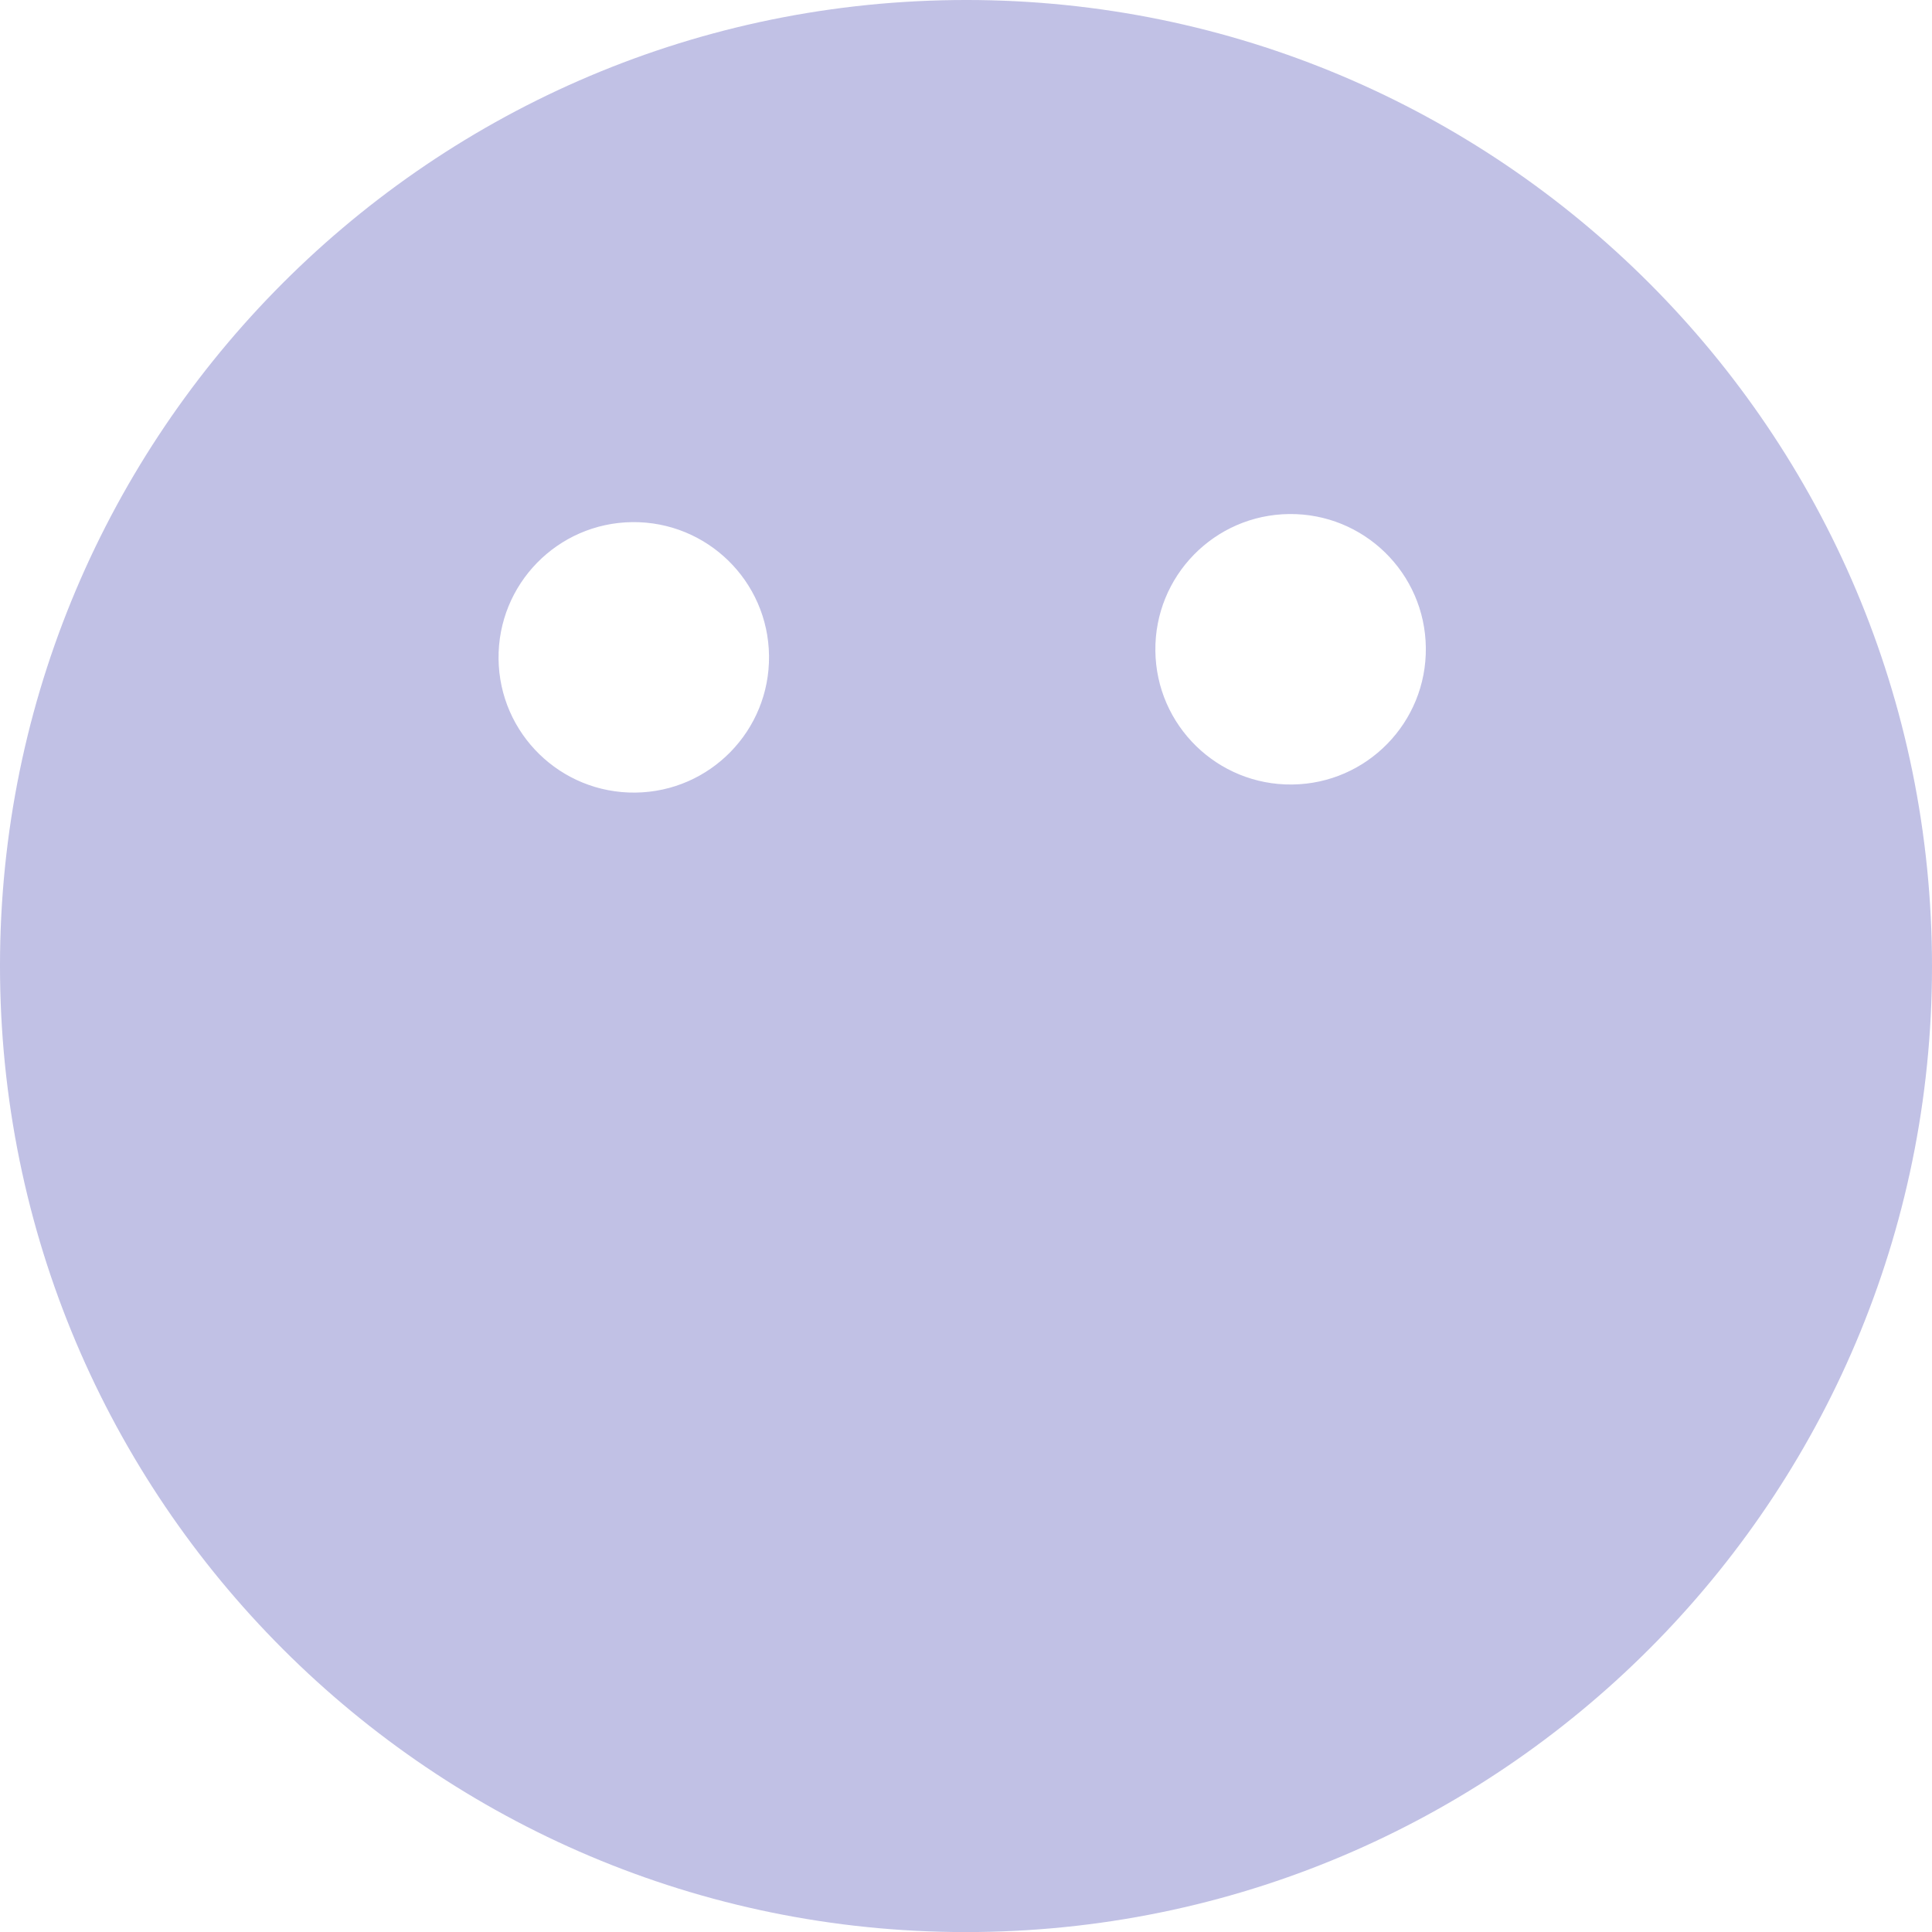 <svg xmlns="http://www.w3.org/2000/svg" width="28" height="28" viewBox="0 0 28.444 28.444">
  <path d="M14.048.001C6.194.097-.095,6.542.001,14.397c.096,7.854,6.541,14.143,14.395,14.047s14.143-6.541,14.047-14.395S21.902-.095,14.048.001ZM9.355,11.669c-1.1.013-2.002-.867-2.015-1.967s.867-2.002,1.967-2.015,2.002.867,2.015,1.967-.867,2.002-1.967,2.015ZM19.025,11.55c-1.1.013-2.002-.867-2.015-1.967s.867-2.002,1.967-2.015,2.002.867,2.015,1.967-.867,2.002-1.967,2.015Z" fill="#c1c1e5"/>
</svg>